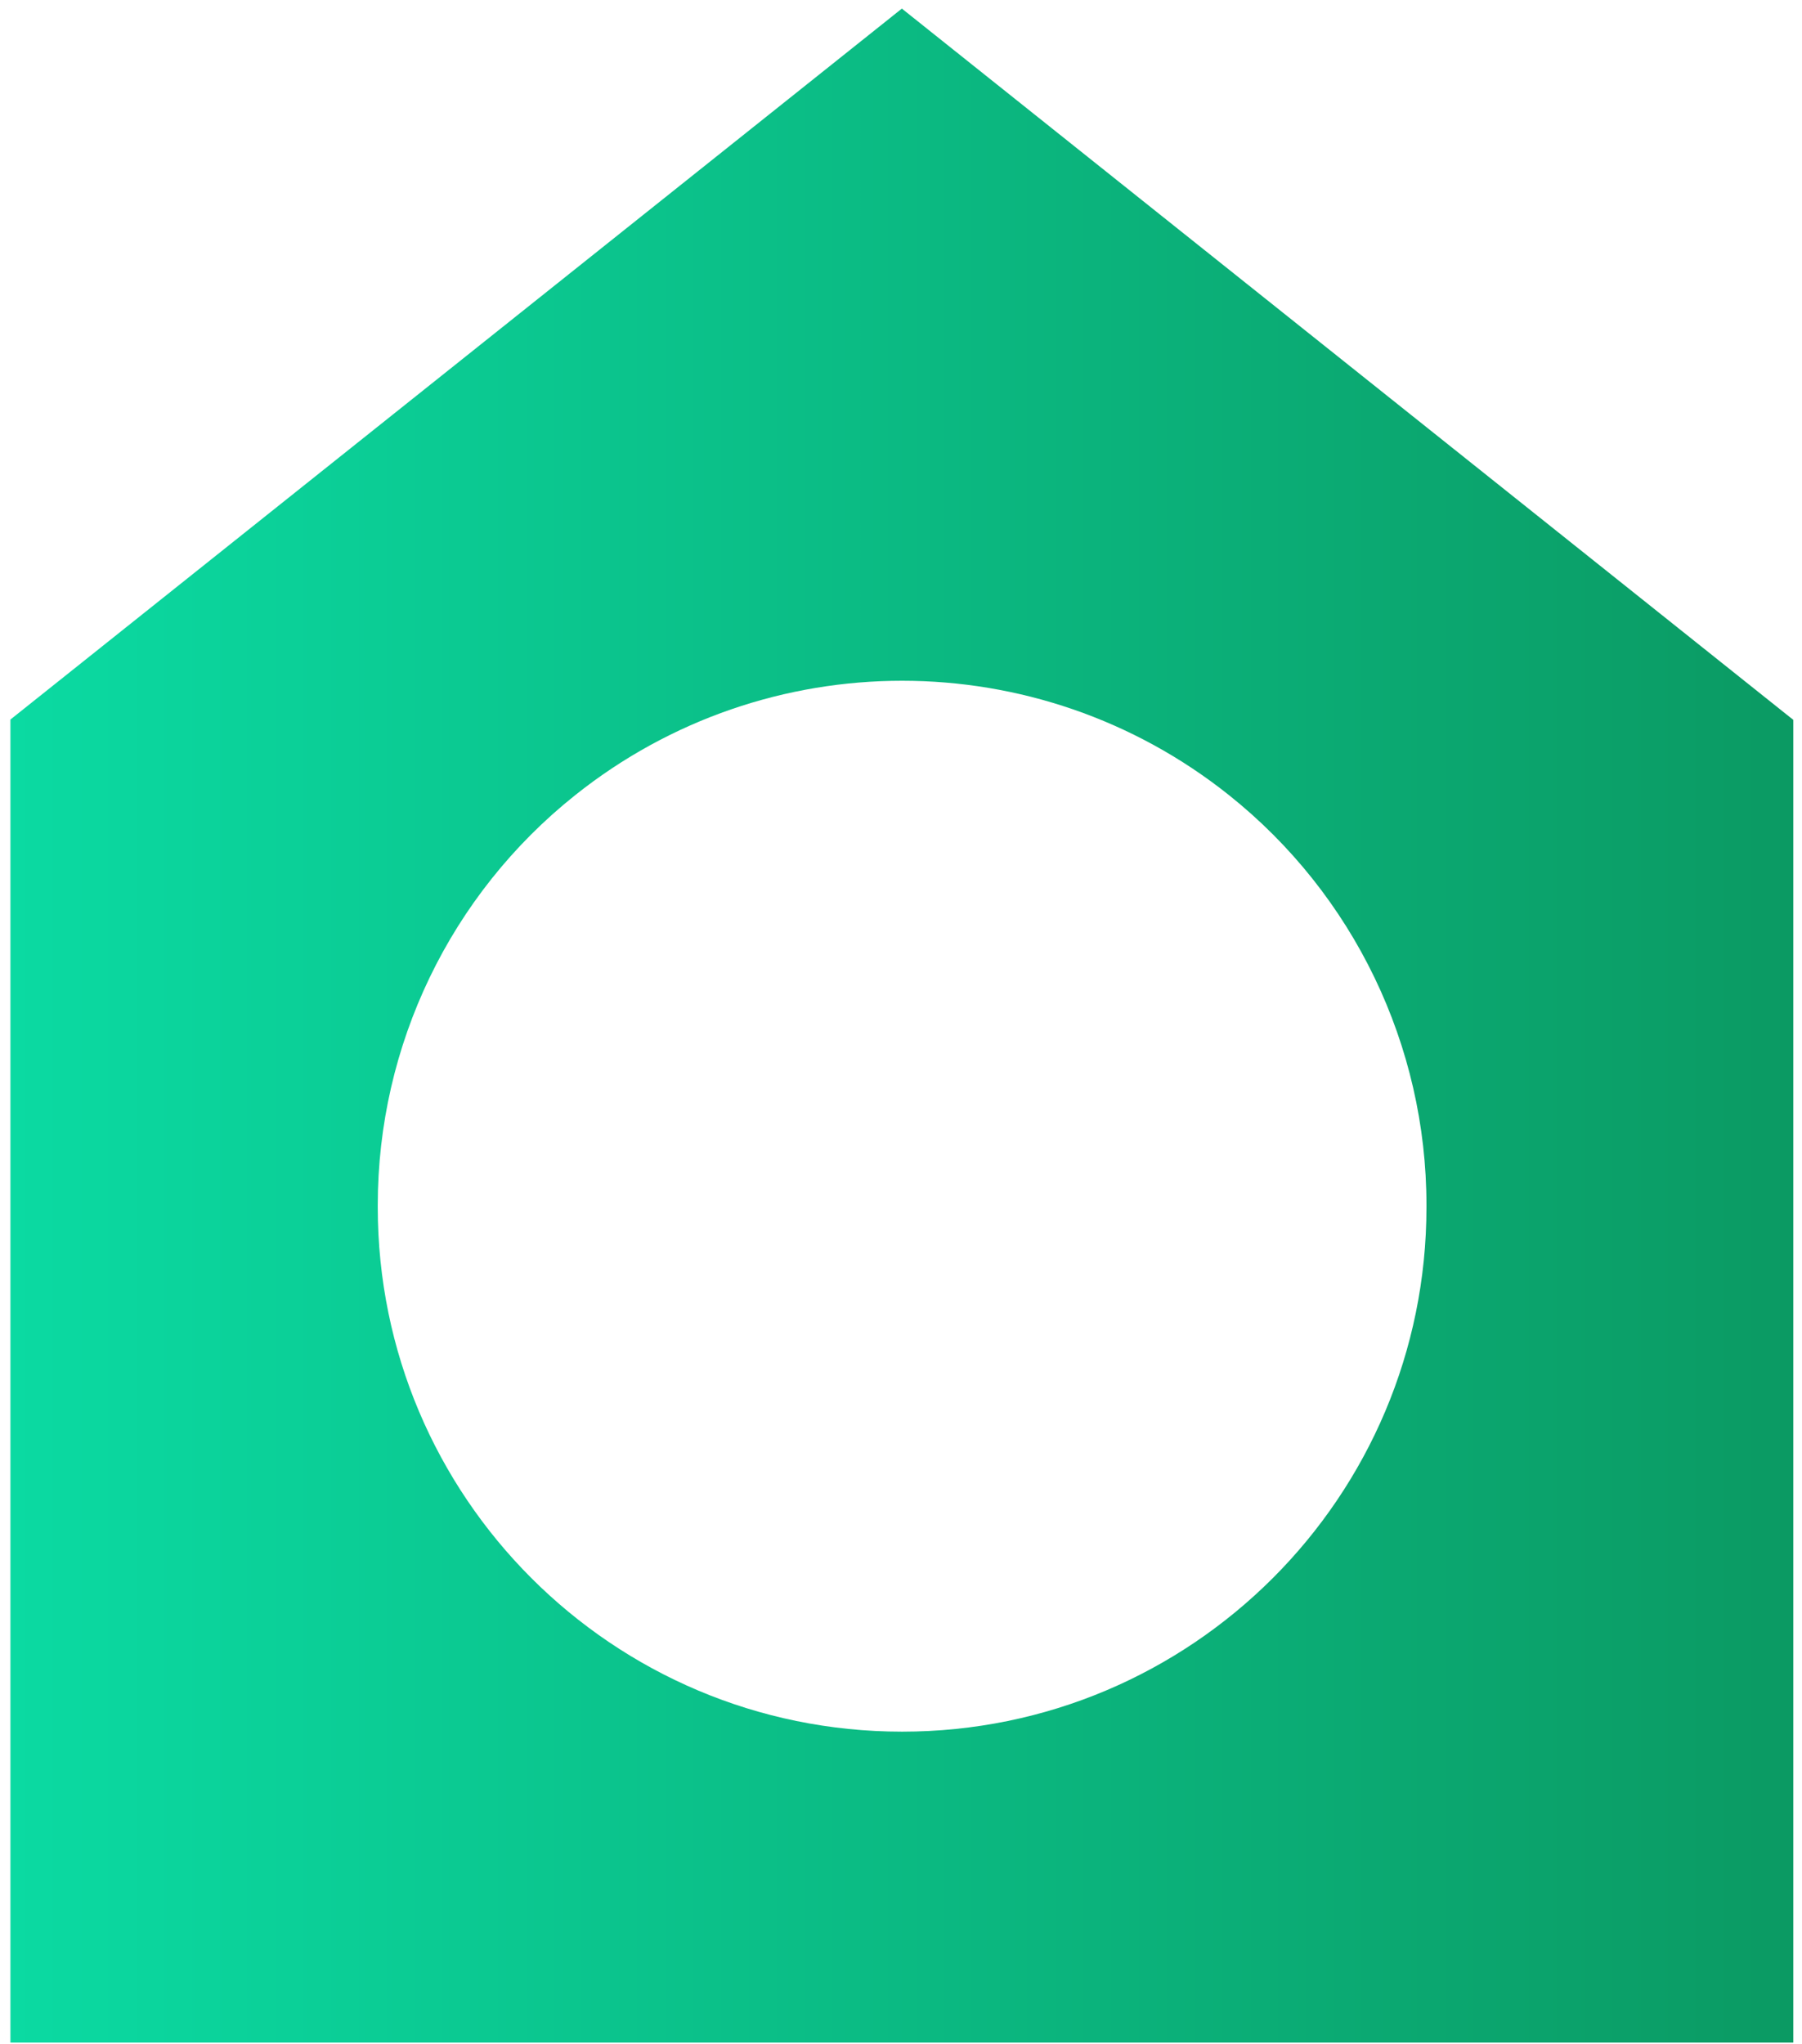 <svg width="112" height="127" viewBox="0 0 112 127" fill="none" xmlns="http://www.w3.org/2000/svg">
<path d="M56.059 0.53L0.648 44.71V126.92H111.458V44.73L56.048 0.53H56.059ZM23.479 75.01V74.88C23.479 64.96 27.988 55.59 35.748 49.41C47.639 39.93 64.499 39.93 76.389 49.41C84.139 55.59 88.659 64.97 88.659 74.88V75.01C88.659 93.01 74.068 107.6 56.068 107.6C38.068 107.6 23.479 93.01 23.479 75.01Z" fill="url(#paint0_linear_106_1111)"/>
<defs>
<linearGradient id="paint0_linear_106_1111" x1="0.658" y1="63.73" x2="111.468" y2="63.73" gradientUnits="userSpaceOnUse">
<stop stop-color="#0BDAA2"/>
<stop offset="1" stop-color="#0B9A63"/>
</linearGradient>
</defs>
</svg>
